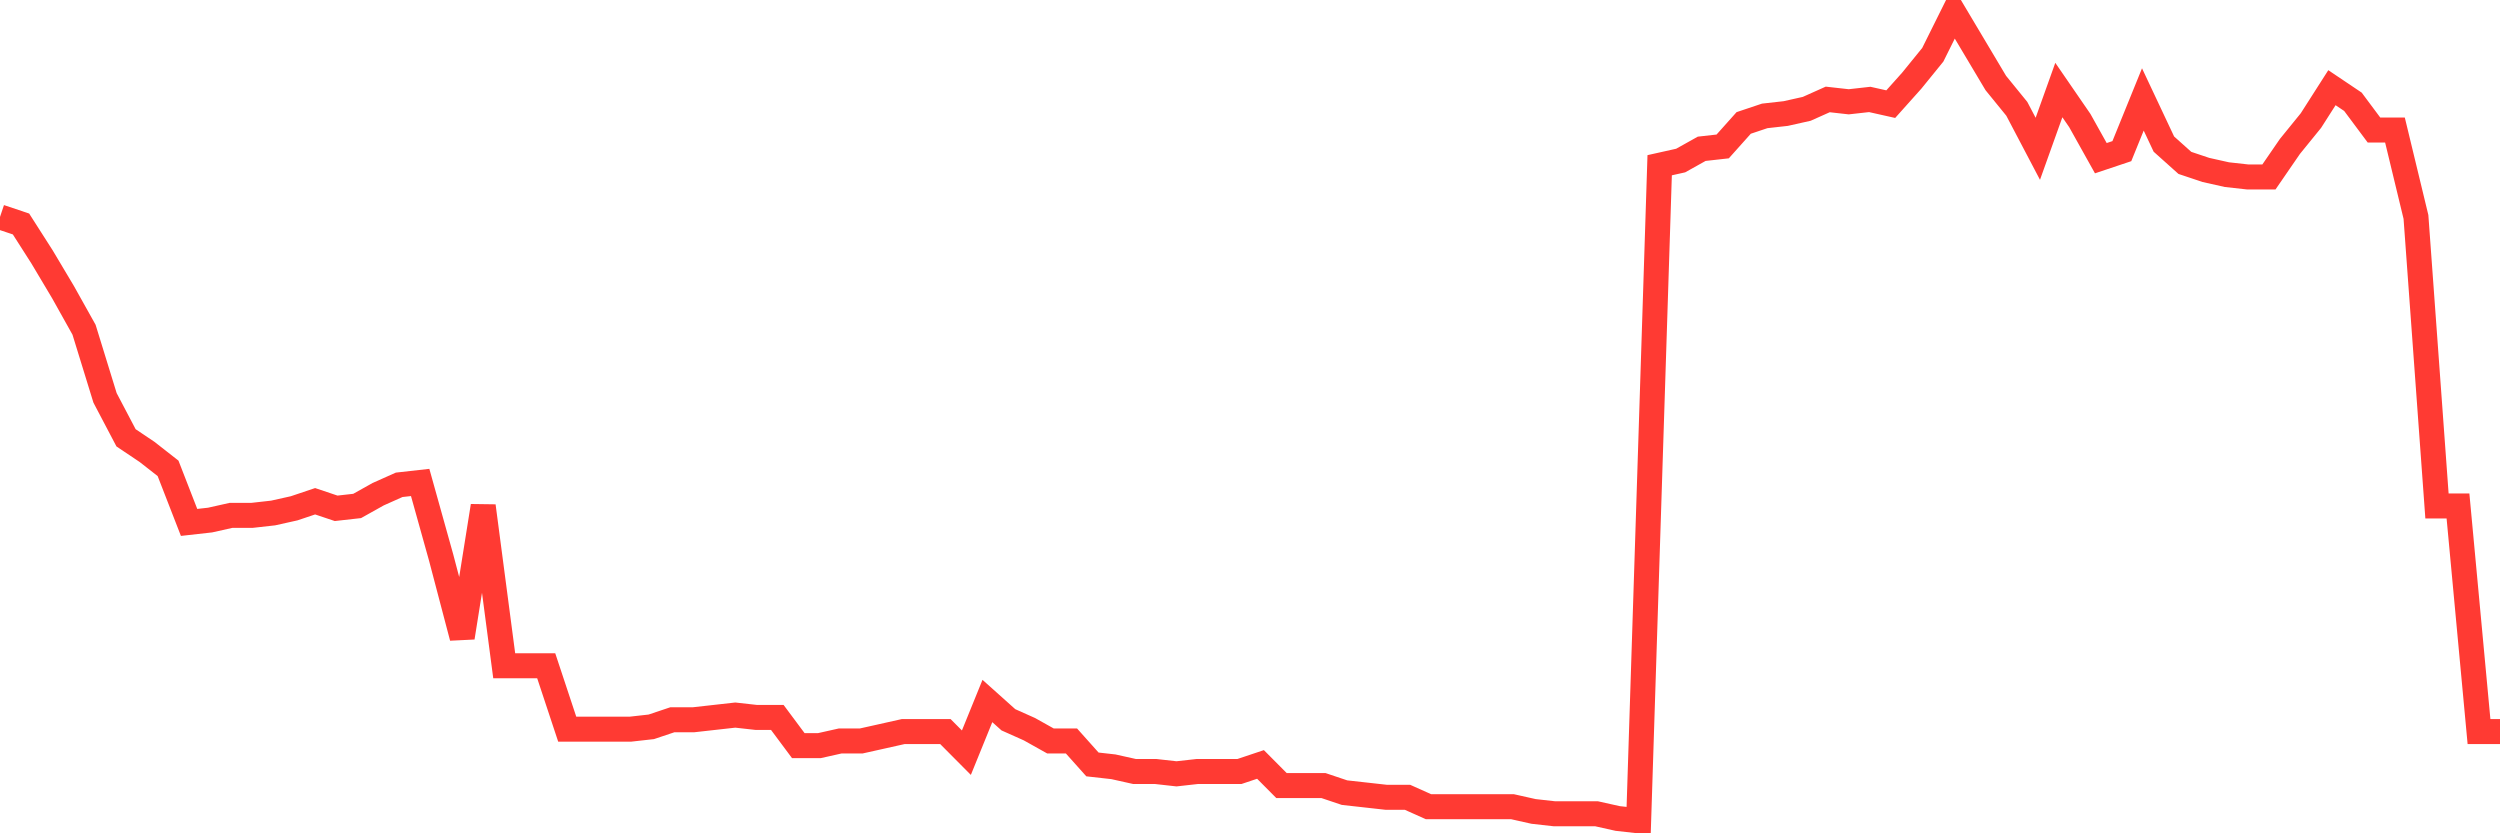 <svg
  xmlns="http://www.w3.org/2000/svg"
  xmlns:xlink="http://www.w3.org/1999/xlink"
  width="120"
  height="40"
  viewBox="0 0 120 40"
  preserveAspectRatio="none"
>
  <polyline
    points="0,10.413 1.008,10.751 2.017,12.33 3.025,14.022 4.034,15.827 5.042,19.098 6.05,21.015 7.059,21.692 8.067,22.481 9.076,25.076 10.084,24.963 11.092,24.737 12.101,24.737 13.109,24.624 14.118,24.399 15.126,24.06 16.134,24.399 17.143,24.286 18.151,23.722 19.16,23.271 20.168,23.158 21.176,26.767 22.185,30.602 23.193,24.286 24.202,31.956 25.21,31.956 26.218,31.956 27.227,35.001 28.235,35.001 29.244,35.001 30.252,35.001 31.261,34.888 32.269,34.55 33.277,34.55 34.286,34.437 35.294,34.324 36.303,34.437 37.311,34.437 38.319,35.791 39.328,35.791 40.336,35.565 41.345,35.565 42.353,35.34 43.361,35.114 44.37,35.114 45.378,35.114 46.387,36.129 47.395,33.648 48.403,34.55 49.412,35.001 50.42,35.565 51.429,35.565 52.437,36.693 53.445,36.806 54.454,37.031 55.462,37.031 56.471,37.144 57.479,37.031 58.487,37.031 59.496,37.031 60.504,36.693 61.513,37.708 62.521,37.708 63.529,37.708 64.538,38.047 65.546,38.159 66.555,38.272 67.563,38.272 68.571,38.723 69.58,38.723 70.588,38.723 71.597,38.723 72.605,38.723 73.613,38.949 74.622,39.062 75.63,39.062 76.639,39.062 77.647,39.287 78.655,39.4 79.664,7.931 80.672,7.706 81.681,7.142 82.689,7.029 83.697,5.901 84.706,5.563 85.714,5.45 86.723,5.224 87.731,4.773 88.739,4.886 89.748,4.773 90.756,4.999 91.765,3.871 92.773,2.63 93.782,0.6 94.79,2.292 95.798,3.984 96.807,5.224 97.815,7.142 98.824,4.322 99.832,5.788 100.84,7.593 101.849,7.255 102.857,4.773 103.866,6.916 104.874,7.819 105.882,8.157 106.891,8.383 107.899,8.495 108.908,8.495 109.916,7.029 110.924,5.788 111.933,4.209 112.941,4.886 113.95,6.24 114.958,6.24 115.966,10.413 116.975,24.286 117.983,24.286 118.992,35.114 120,35.114"
    fill="none"
    stroke="#ff3a33"
    stroke-width="1.2"
  >
  </polyline>
</svg>
